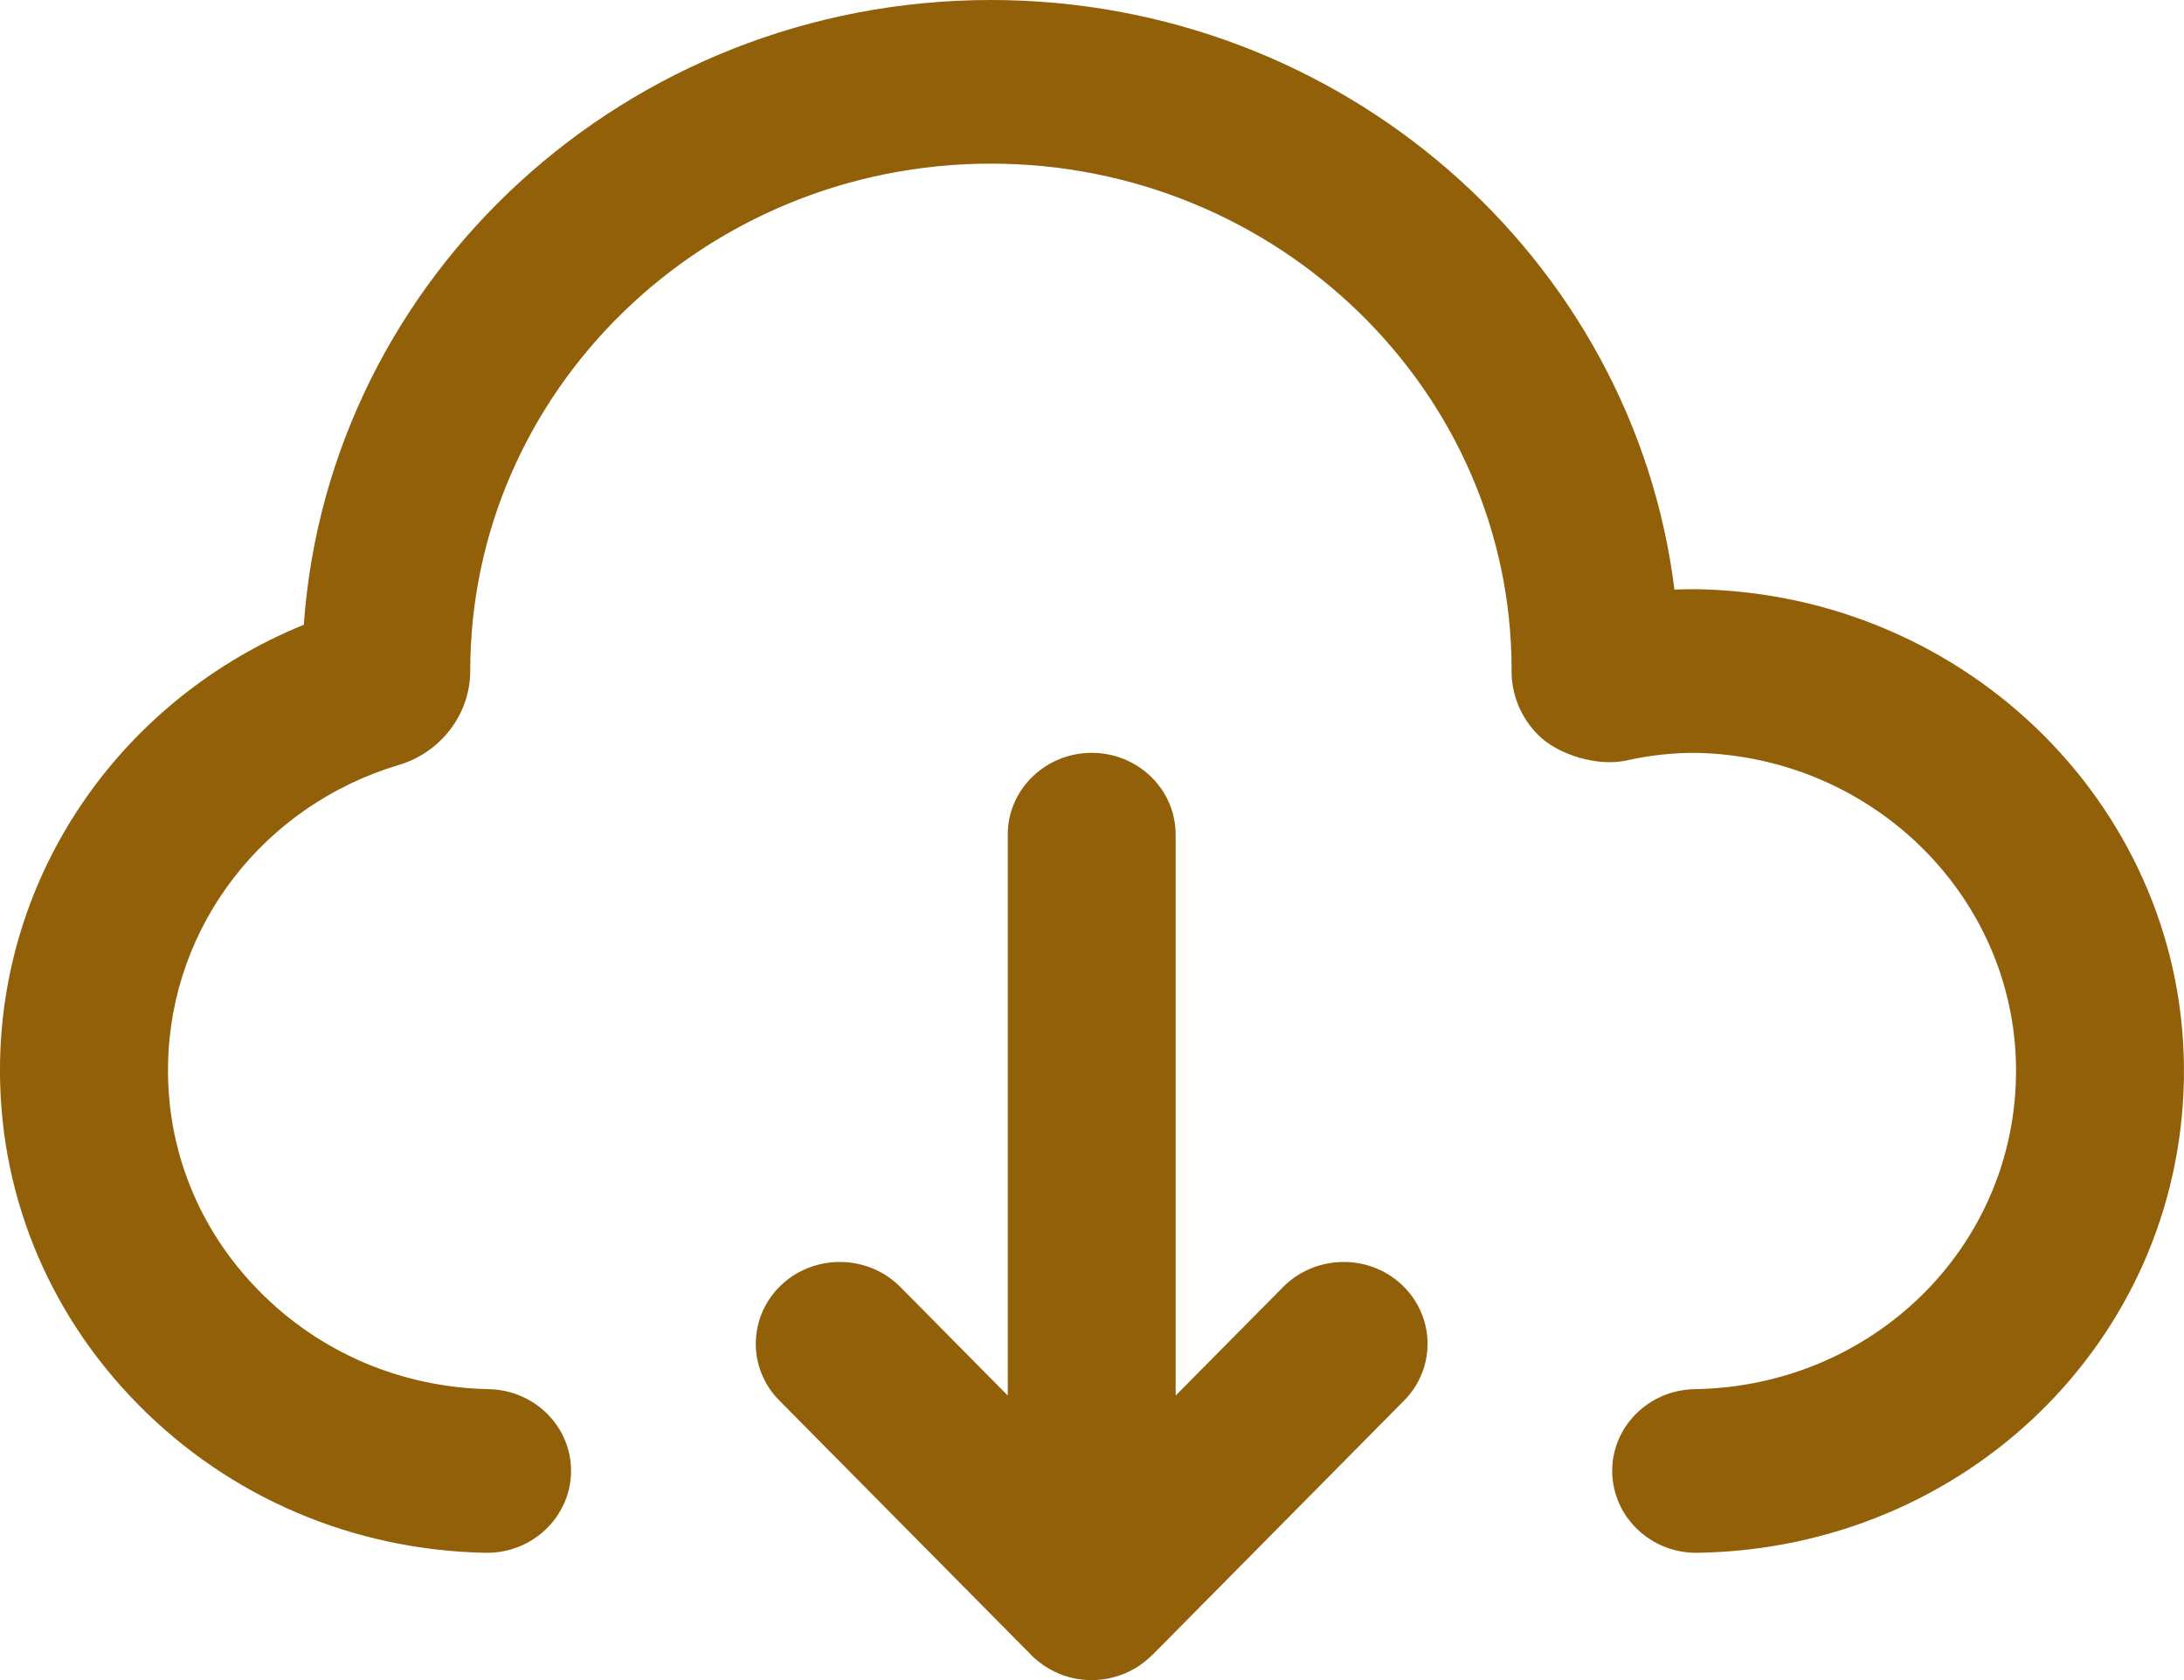 <svg width="26" height="20" viewBox="0 0 26 20" fill="none" xmlns="http://www.w3.org/2000/svg">
<path d="M16.689 15.295C17.086 15.669 17.098 16.286 16.716 16.672L13.721 19.699L13.703 19.714C13.621 19.795 13.529 19.857 13.43 19.904L13.427 19.905H13.426C13.41 19.913 13.393 19.919 13.378 19.927H13.377H13.375C13.269 19.97 13.152 19.996 13.03 20H12.997H12.962C12.845 19.996 12.734 19.973 12.632 19.934C12.632 19.934 12.634 19.934 12.629 19.933C12.605 19.922 12.58 19.912 12.556 19.9L12.553 19.899C12.461 19.855 12.376 19.796 12.299 19.725L12.272 19.697L9.278 16.672C8.894 16.286 8.906 15.669 9.303 15.295C9.702 14.922 10.334 14.934 10.718 15.32L11.997 16.613V9.936C11.997 9.398 12.445 8.962 12.997 8.962C13.549 8.962 13.996 9.398 13.996 9.936V16.613L15.276 15.32C15.661 14.934 16.293 14.922 16.689 15.295ZM20.193 7.014C20.108 7.014 20.02 7.015 19.934 7.019C19.443 3.07 15.98 0 11.796 0H11.795C7.465 0.001 3.909 3.289 3.617 7.437C1.479 8.309 0.049 10.327 0.001 12.62C-0.032 14.155 0.552 15.611 1.643 16.718C2.734 17.826 4.203 18.453 5.778 18.485H5.798C6.34 18.485 6.786 18.061 6.798 17.53C6.81 16.992 6.371 16.548 5.819 16.537C4.778 16.516 3.807 16.102 3.086 15.369C2.363 14.637 1.978 13.674 2.001 12.66C2.034 11.019 3.139 9.59 4.742 9.108C5.246 8.962 5.598 8.501 5.598 7.988C5.598 4.658 8.378 1.949 11.795 1.948H11.796C15.213 1.948 17.994 4.658 17.995 7.968C17.99 8.262 18.102 8.538 18.311 8.749C18.552 8.99 19.024 9.128 19.363 9.053C19.633 8.992 19.913 8.962 20.176 8.962C22.32 8.997 24.036 10.723 24 12.811C23.965 14.867 22.284 16.503 20.176 16.537C19.624 16.546 19.184 16.988 19.193 17.526C19.203 18.059 19.649 18.485 20.193 18.485H20.21C23.403 18.433 25.946 15.956 25.999 12.843C26.052 9.682 23.455 7.067 20.193 7.014Z" fill="#93600A"/>
</svg>
